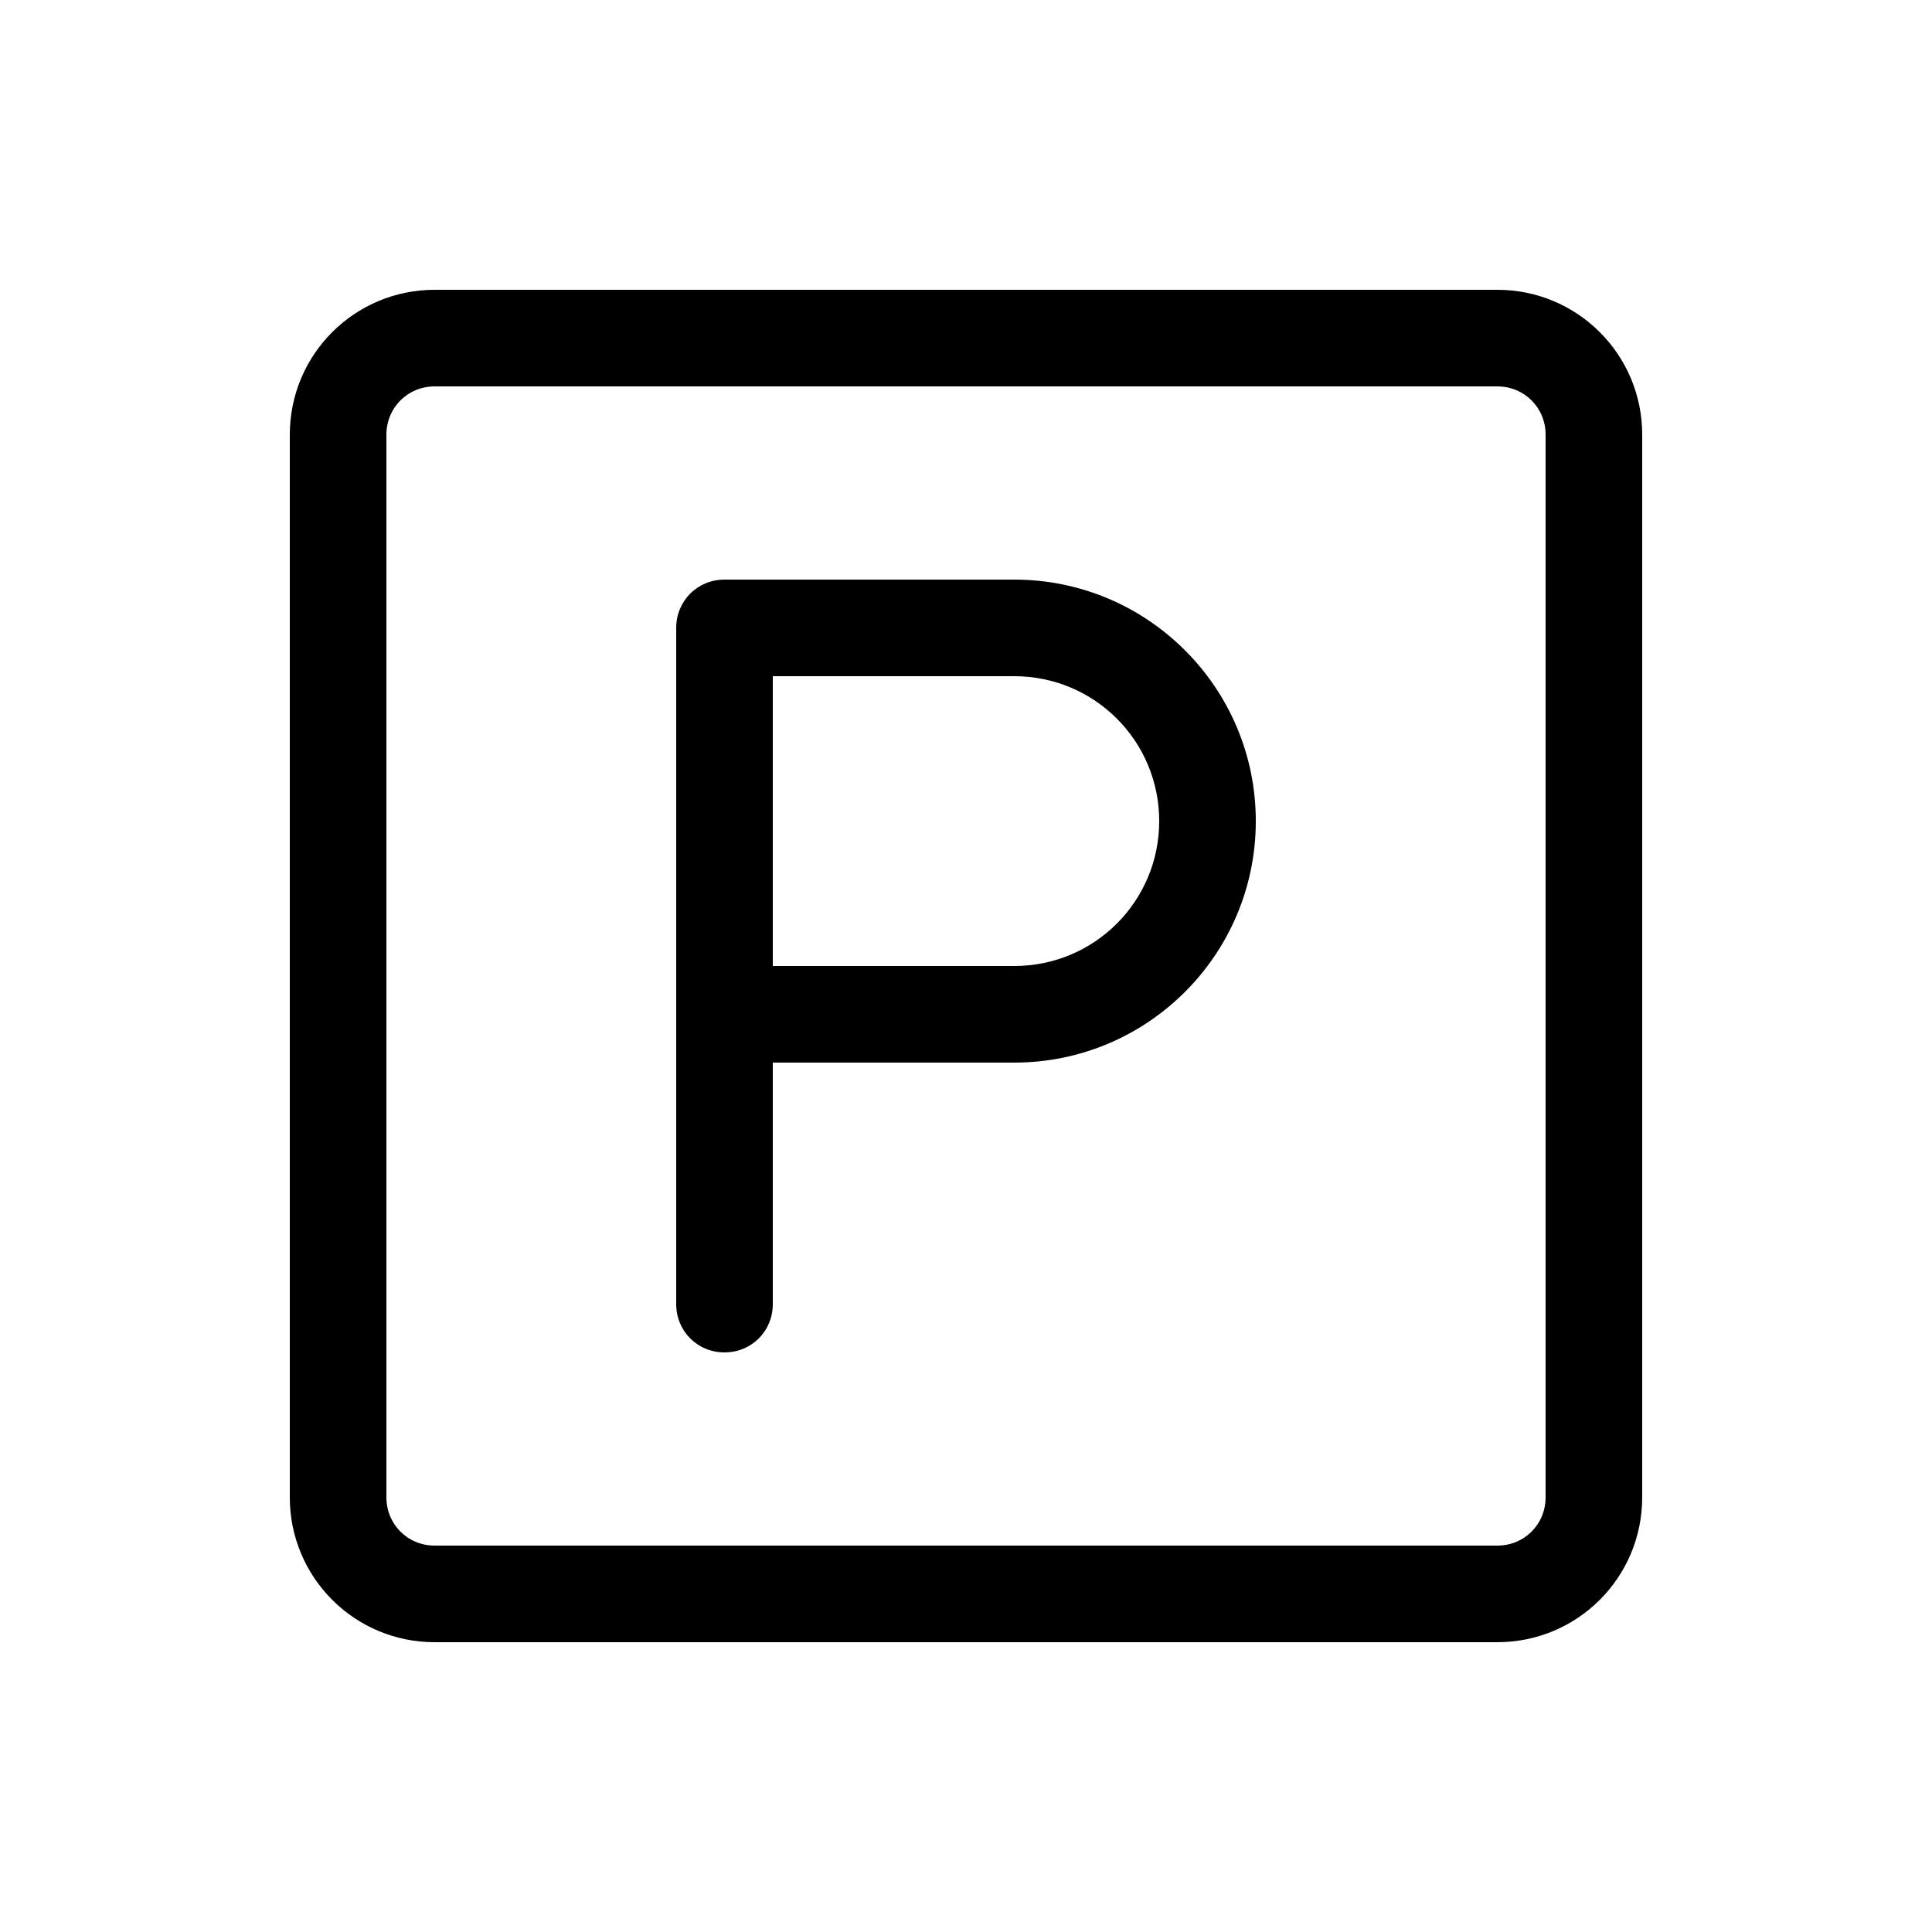 <svg width="24" height="24" viewBox="0 0 24 24" fill="none" xmlns="http://www.w3.org/2000/svg">
<path fill-rule="evenodd" clip-rule="evenodd" d="M18.6 20.4H5.4C4.404 20.4 3.6 19.596 3.6 18.6V5.4C3.6 4.404 4.404 3.6 5.4 3.6H18.6C19.596 3.6 20.4 4.404 20.4 5.4V18.6C20.4 19.596 19.596 20.4 18.6 20.4ZM5.4 4.8C5.064 4.8 4.8 5.064 4.8 5.4V18.6C4.8 18.936 5.064 19.2 5.4 19.2H18.6C18.936 19.2 19.2 18.936 19.2 18.6V5.4C19.2 5.064 18.936 4.8 18.6 4.8H5.4ZM9 16.8C8.664 16.8 8.4 16.536 8.4 16.2V7.8C8.4 7.464 8.664 7.2 9 7.2H12.6C14.256 7.2 15.6 8.544 15.6 10.2C15.6 11.856 14.256 13.2 12.6 13.2H9.6V16.2C9.6 16.536 9.336 16.8 9 16.8ZM9.6 12H12.6C13.596 12 14.4 11.196 14.4 10.2C14.4 9.204 13.596 8.4 12.6 8.4H9.6V12Z" fill="black"/>
</svg>

